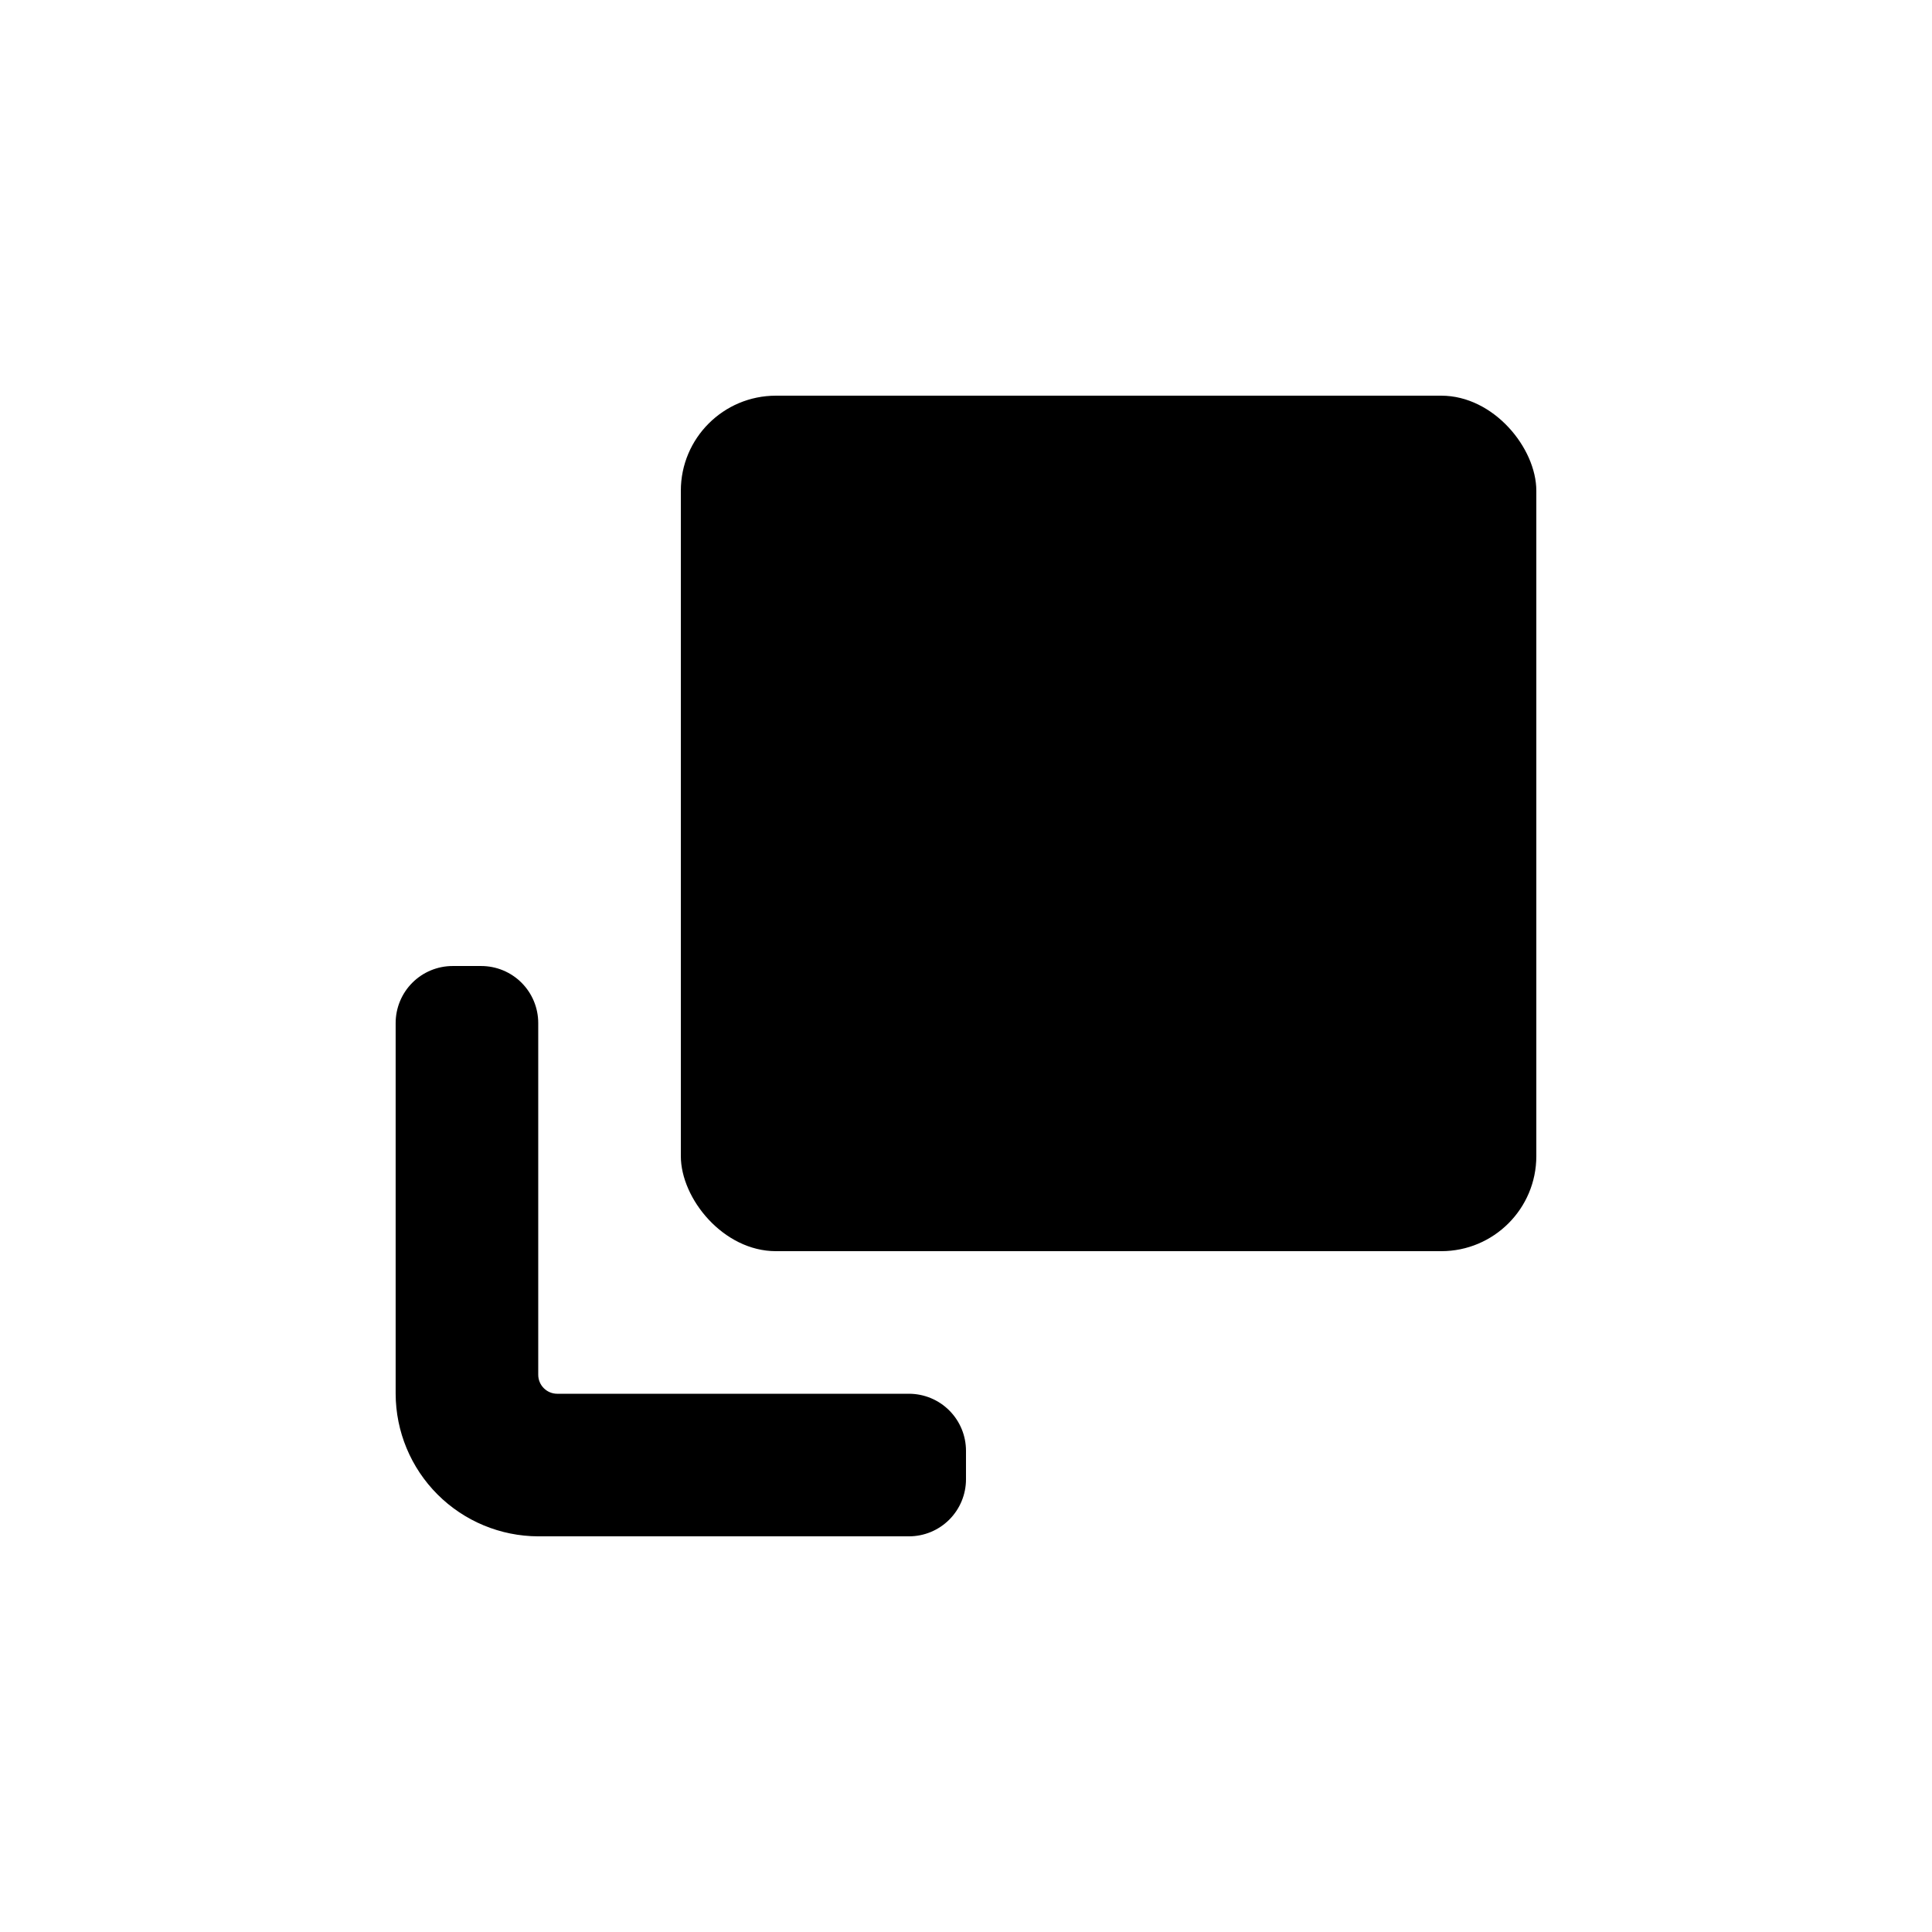 <?xml version="1.0" encoding="UTF-8"?>
<!-- Uploaded to: SVG Repo, www.svgrepo.com, Generator: SVG Repo Mixer Tools -->
<svg fill="#000000" width="800px" height="800px" version="1.1" viewBox="144 144 512 512" xmlns="http://www.w3.org/2000/svg">
 <g>
  <path d="m384.88 513.36h-93.203c-2.781 0-5.039-2.254-5.039-5.039v-93.203c0-4.008-1.59-7.852-4.426-10.688-2.836-2.836-6.68-4.426-10.688-4.426h-7.559c-4.008 0-7.852 1.59-10.688 4.426-2.832 2.836-4.426 6.68-4.426 10.688v98.242c0.027 10.012 4.016 19.609 11.098 26.688 7.078 7.082 16.676 11.07 26.688 11.098h98.242c4.012 0 7.856-1.59 10.688-4.426 2.836-2.836 4.43-6.68 4.43-10.688v-7.559c0-4.008-1.594-7.852-4.43-10.688-2.832-2.832-6.676-4.426-10.688-4.426z"/>
  <path d="m349.62 248.86h176.33c13.914 0 25.191 13.914 25.191 25.191v176.33c0 13.914-11.277 25.191-25.191 25.191h-176.33c-13.914 0-25.191-13.914-25.191-25.191v-176.33c0-13.914 11.277-25.191 25.191-25.191z"/>
 </g>
</svg>